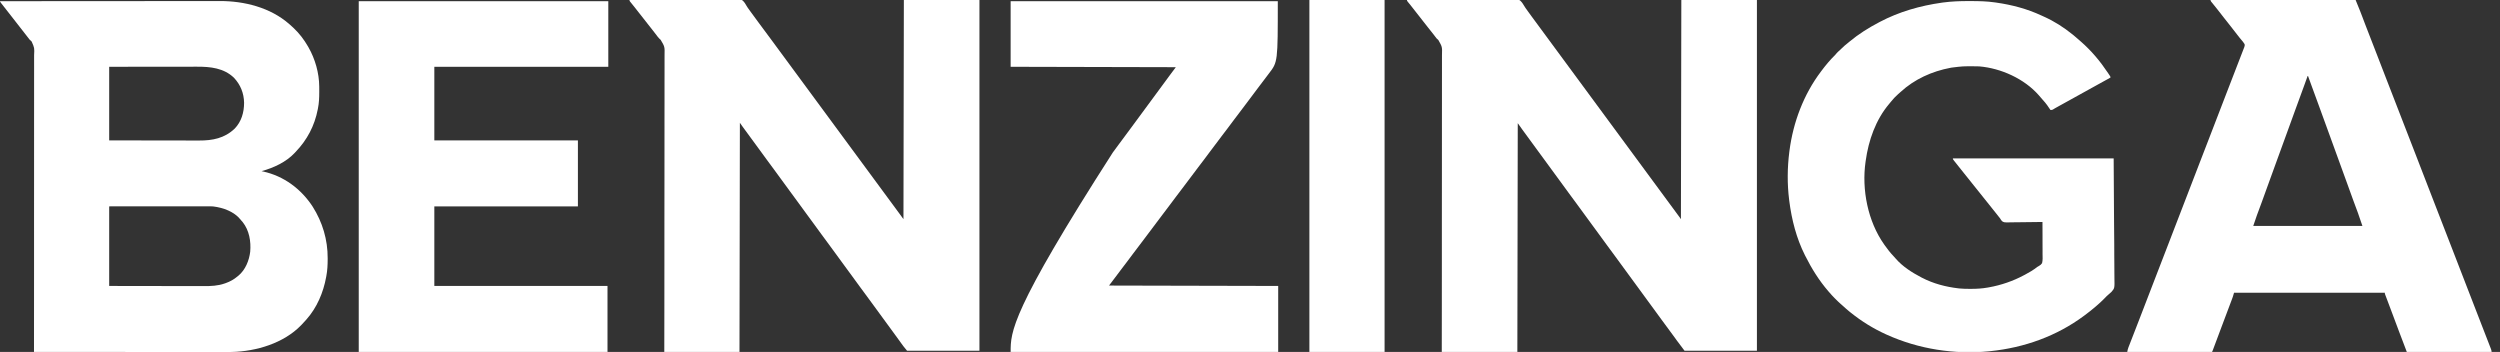 <?xml version="1.0" encoding="UTF-8"?>
<svg version="1.1" xmlns="http://www.w3.org/2000/svg" width="6251" height="880">
<rect width="100%" height="100%" fill="#333333" stroke="none"/>
<path d="M0 0 C54.056 -0.051 108.113 -0.099 162.169 -0.127 C163.371 -0.128 163.371 -0.128 164.597 -0.128 C182.014 -0.137 199.43 -0.146 216.847 -0.153 C225.39 -0.157 233.932 -0.161 242.474 -0.165 C243.324 -0.165 244.174 -0.166 245.05 -0.166 C272.556 -0.179 300.062 -0.201 327.568 -0.229 C355.855 -0.257 384.143 -0.276 412.431 -0.282 C416.435 -0.283 420.438 -0.284 424.442 -0.285 C425.23 -0.285 426.018 -0.285 426.83 -0.285 C439.467 -0.289 452.103 -0.303 464.74 -0.32 C477.473 -0.338 490.206 -0.345 502.938 -0.341 C509.826 -0.338 516.713 -0.341 523.6 -0.358 C529.924 -0.372 536.249 -0.373 542.573 -0.363 C544.843 -0.361 547.112 -0.365 549.382 -0.375 C610.791 -0.617 675.933 15.769 723 57 C723.79 57.681 724.58 58.361 725.395 59.062 C727.975 61.33 730.495 63.649 733 66 C733.787 66.736 733.787 66.736 734.59 67.487 C748.802 80.89 760.226 96.115 770 113 C770.386 113.664 770.773 114.329 771.171 115.013 C787.962 144.268 798.017 179.604 798.203 213.391 C798.21 214.249 798.217 215.108 798.224 215.993 C798.242 218.745 798.248 221.498 798.25 224.25 C798.251 225.662 798.251 225.662 798.252 227.102 C798.236 240.96 797.787 254.385 795 268 C794.751 269.31 794.751 269.31 794.496 270.646 C786.633 311.513 767.817 347.147 739 377 C738.043 378.052 738.043 378.052 737.066 379.125 C715.157 402.547 684.33 416.482 654 425 C655.272 425.268 656.545 425.536 657.855 425.812 C709.773 437.19 753.018 469.451 781.836 513.751 C806.467 552.63 819.501 596.571 819.312 642.562 C819.31 643.95 819.31 643.95 819.307 645.366 C819.26 659.45 818.671 673.139 816 687 C815.839 687.9 815.678 688.8 815.512 689.727 C808.496 728.489 792.404 766.423 766 796 C765.566 796.488 765.132 796.975 764.685 797.478 C761.507 801.034 758.271 804.529 755 808 C754.31 808.732 753.621 809.464 752.91 810.219 C709.211 855.259 640.894 875.558 579.722 877.056 C573.591 877.146 567.46 877.13 561.328 877.12 C559.265 877.121 557.202 877.122 555.139 877.123 C549.507 877.125 543.874 877.121 538.241 877.116 C532.153 877.112 526.066 877.113 519.978 877.114 C509.443 877.114 498.907 877.111 488.372 877.106 C477.329 877.1 466.285 877.096 455.242 877.095 C454.21 877.095 454.21 877.095 453.158 877.095 C449.663 877.094 446.169 877.094 442.675 877.094 C417.959 877.092 393.243 877.085 368.527 877.075 C344.524 877.066 320.521 877.059 296.517 877.055 C295.777 877.055 295.036 877.055 294.273 877.055 C286.836 877.053 279.398 877.052 271.961 877.051 C256.811 877.048 241.662 877.045 226.512 877.042 C225.816 877.042 225.119 877.042 224.402 877.042 C177.934 877.033 131.467 877.017 85 877 C85.001 876.003 85.001 876.003 85.002 874.986 C85.077 802.622 85.14 730.258 85.137 657.894 C85.137 656.813 85.137 655.732 85.137 654.619 C85.137 631.128 85.134 607.638 85.128 584.148 C85.126 572.628 85.124 561.109 85.122 549.589 C85.122 547.87 85.122 547.87 85.122 546.115 C85.116 508.957 85.142 471.798 85.186 434.64 C85.23 396.456 85.242 358.272 85.212 320.088 C85.208 314.695 85.204 309.302 85.201 303.909 C85.2 302.848 85.2 301.786 85.199 300.693 C85.188 283.605 85.212 266.517 85.249 249.43 C85.286 232.252 85.286 215.075 85.249 197.897 C85.228 187.69 85.235 177.485 85.282 167.278 C85.31 160.458 85.303 153.638 85.265 146.818 C85.245 142.933 85.241 139.05 85.281 135.165 C86.236 116.929 86.236 116.929 79.144 100.866 C77.476 99.196 75.765 97.567 74 96 C72.786 94.501 71.596 92.98 70.453 91.426 C69.386 90.054 68.318 88.683 67.25 87.312 C66.051 85.772 64.852 84.232 63.652 82.691 C63.05 81.918 62.448 81.145 61.828 80.348 C60.01 78.013 58.194 75.677 56.379 73.34 C50.666 65.987 44.943 58.643 39.183 51.327 C34.832 45.797 30.517 40.24 26.2 34.683 C22.565 30.006 18.915 25.341 15.25 20.688 C11.588 16.033 7.938 11.37 4.312 6.688 C3.878 6.13 3.443 5.572 2.995 4.997 C-0 1.116 -0 1.116 0 0 Z M273 164 C273 224.72 273 285.44 273 348 C316.234 348.087 316.234 348.087 359.469 348.146 C365.314 348.152 371.159 348.158 377.004 348.165 C377.736 348.166 378.469 348.166 379.223 348.167 C391.009 348.18 402.795 348.204 414.581 348.231 C426.699 348.26 438.818 348.276 450.936 348.282 C457.733 348.286 464.53 348.295 471.327 348.317 C477.739 348.338 484.151 348.344 490.563 348.339 C492.903 348.34 495.242 348.346 497.582 348.358 C531.484 348.517 561.473 342.771 586.688 318.688 C603.682 301.286 610.295 277.938 610.315 254.134 C609.946 230.069 601.346 208.754 584.812 191.25 C559.527 167.088 526.148 163.662 492.785 163.773 C490.379 163.774 487.973 163.773 485.566 163.772 C479.75 163.772 473.935 163.78 468.119 163.793 C461.342 163.807 454.566 163.81 447.789 163.813 C435.708 163.817 423.626 163.83 411.545 163.849 C399.82 163.868 388.094 163.882 376.369 163.89 C375.271 163.891 375.271 163.891 374.151 163.892 C367.782 163.896 361.414 163.901 355.045 163.905 C327.697 163.924 300.348 163.964 273 164 Z M273 513 C273 578.67 273 644.34 273 712 C318.569 712.087 318.569 712.087 364.139 712.146 C370.297 712.152 376.455 712.158 382.613 712.165 C383.771 712.166 383.771 712.166 384.952 712.167 C397.375 712.18 409.798 712.204 422.222 712.231 C434.992 712.26 447.762 712.276 460.533 712.282 C468.399 712.286 476.265 712.299 484.131 712.324 C490.185 712.342 496.239 712.343 502.293 712.339 C504.76 712.34 507.228 712.346 509.695 712.358 C527.506 712.437 544.918 711.787 561.875 705.75 C562.749 705.448 563.622 705.145 564.522 704.834 C575.507 700.911 585.099 695.584 594 688 C594.749 687.395 595.498 686.791 596.27 686.168 C613.668 671.615 622.937 648.471 625.625 626.375 C627.789 600.603 623.356 573.181 606.875 552.438 C605.593 550.95 604.303 549.47 603 548 C602.51 547.38 602.02 546.76 601.516 546.121 C585.536 526.057 557.967 516.235 533.33 513.213 C528.973 512.815 524.615 512.867 520.243 512.88 C519.183 512.879 518.123 512.878 517.03 512.877 C513.489 512.876 509.949 512.881 506.408 512.886 C503.865 512.887 501.322 512.887 498.779 512.886 C493.311 512.886 487.842 512.889 482.374 512.894 C474.467 512.902 466.561 512.905 458.654 512.906 C445.825 512.908 432.996 512.915 420.167 512.925 C407.708 512.934 395.249 512.941 382.79 512.945 C382.014 512.945 381.237 512.946 380.437 512.946 C374.365 512.948 368.293 512.95 362.221 512.952 C332.481 512.961 302.74 512.981 273 513 Z " fill="#FFFFFF" transform="translate(0,3)"/>
<path d="M0 0 C35.559 -0.412 71.117 -0.729 106.678 -0.919 C110.881 -0.942 115.084 -0.965 119.287 -0.989 C120.124 -0.993 120.96 -0.998 121.823 -1.003 C135.351 -1.081 148.879 -1.223 162.407 -1.389 C176.3 -1.557 190.191 -1.657 204.085 -1.694 C212.651 -1.718 221.214 -1.796 229.779 -1.942 C235.661 -2.038 241.542 -2.066 247.425 -2.043 C250.817 -2.032 254.197 -2.058 257.589 -2.146 C277.348 -2.629 277.348 -2.629 283.435 1.753 C287.68 5.923 290.813 10.622 293.725 15.786 C295.588 19.021 297.777 21.941 300 24.938 C300.8 26.066 301.597 27.196 302.391 28.328 C305.451 32.658 308.6 36.922 311.75 41.188 C312.343 41.991 312.936 42.794 313.547 43.621 C314.76 45.262 315.972 46.903 317.186 48.544 C320.128 52.526 323.064 56.513 326 60.5 C327.167 62.083 328.333 63.667 329.5 65.25 C416.125 182.812 416.125 182.812 658.5 511.75 C659.368 512.928 659.368 512.928 660.253 514.129 C661.41 515.699 662.567 517.269 663.724 518.84 C666.788 522.999 669.853 527.157 672.922 531.312 C673.563 532.181 674.203 533.049 674.863 533.943 C676.094 535.612 677.326 537.28 678.559 538.947 C679.112 539.697 679.665 540.446 680.234 541.219 C680.721 541.878 681.208 542.537 681.71 543.217 C682.844 544.785 683.927 546.39 685 548 C685.495 276.74 685.495 276.74 686 0 C748.37 0 810.74 0 875 0 C875 289.41 875 578.82 875 877 C815.27 877 755.54 877 694 877 C679.202 857.649 679.202 857.649 674.562 851.125 C673.48 849.615 672.397 848.106 671.312 846.598 C670.498 845.465 670.498 845.465 669.668 844.309 C665.086 837.965 660.417 831.685 655.766 825.391 C652.257 820.64 648.755 815.883 645.252 811.127 C642.326 807.155 639.397 803.183 636.465 799.215 C630.225 790.767 624.029 782.29 617.892 773.767 C611.663 765.128 605.33 756.565 599 748 C591.579 737.959 584.188 727.899 576.892 717.767 C570.663 709.128 564.33 700.565 558 692 C550.579 681.959 543.188 671.899 535.892 661.767 C530.243 653.931 524.507 646.16 518.766 638.391 C515.257 633.64 511.755 628.883 508.252 624.127 C505.326 620.155 502.397 616.183 499.465 612.215 C493.225 603.767 487.029 595.29 480.892 586.767 C474.663 578.128 468.33 569.565 462 561 C454.579 550.959 447.188 540.899 439.892 530.767 C434.243 522.931 428.507 515.16 422.766 507.391 C419.257 502.64 415.755 497.883 412.252 493.127 C409.326 489.155 406.397 485.183 403.465 481.215 C397.225 472.767 391.029 464.29 384.892 455.767 C378.663 447.128 372.33 438.565 366 430 C358.579 419.959 351.188 409.899 343.892 399.767 C337.663 391.128 331.33 382.565 325 374 C317.584 363.966 310.195 353.915 302.907 343.787 C298.3 337.393 293.629 331.047 288.932 324.719 C284.852 319.208 280.936 313.623 277 308 C276.67 496.76 276.34 685.52 276 880 C213.63 880 151.26 880 87 880 C87.033 856.783 87.065 833.567 87.099 809.646 C87.119 794.144 87.138 778.641 87.155 763.139 C87.156 762.154 87.158 761.169 87.159 760.154 C87.195 727 87.215 693.847 87.222 660.693 C87.222 659.611 87.223 658.529 87.223 657.414 C87.228 633.899 87.231 610.383 87.231 586.868 C87.231 575.336 87.231 563.804 87.232 552.272 C87.232 551.124 87.232 549.977 87.232 548.794 C87.235 511.601 87.276 474.408 87.338 437.215 C87.402 398.993 87.426 360.771 87.4 322.549 C87.397 317.149 87.394 311.75 87.391 306.351 C87.39 305.288 87.39 304.226 87.389 303.131 C87.381 286.029 87.414 268.927 87.463 251.824 C87.511 234.629 87.516 217.434 87.476 200.238 C87.453 190.023 87.464 179.809 87.523 169.593 C87.56 162.765 87.552 155.938 87.509 149.109 C87.486 145.221 87.482 141.335 87.531 137.447 C88.171 117.209 88.171 117.209 78.506 100.158 C77.028 98.746 75.515 97.371 74 96 C72.776 94.49 71.578 92.957 70.441 91.379 C69.72 90.424 69.72 90.424 68.984 89.45 C68.28 88.516 68.28 88.516 67.562 87.562 C62.723 81.183 57.742 74.938 52.669 68.743 C48.496 63.639 44.457 58.448 40.457 53.207 C37.856 49.801 35.213 46.43 32.562 43.062 C31.876 42.19 31.876 42.19 31.175 41.3 C30.247 40.122 29.319 38.944 28.391 37.766 C26.549 35.428 24.71 33.087 22.871 30.746 C21.961 29.586 21.05 28.427 20.138 27.268 C17.769 24.254 15.402 21.238 13.039 18.219 C12.551 17.596 12.063 16.974 11.561 16.332 C10.637 15.153 9.713 13.973 8.791 12.793 C6.64 10.05 4.455 7.36 2.18 4.719 C0 2 0 2 0 0 Z " fill="#FFFFFF" transform="translate(3518,0)"/>
<path d="M0 0 C35.576 -0.389 71.152 -0.689 106.729 -0.868 C110.934 -0.889 115.138 -0.911 119.342 -0.934 C120.179 -0.938 121.016 -0.943 121.878 -0.947 C135.414 -1.021 148.949 -1.155 162.484 -1.312 C176.382 -1.471 190.28 -1.565 204.179 -1.6 C212.75 -1.623 221.317 -1.696 229.887 -1.835 C235.771 -1.925 241.653 -1.952 247.538 -1.93 C250.932 -1.919 254.314 -1.944 257.708 -2.026 C277.491 -2.483 277.491 -2.483 283.332 1.65 C287.323 5.566 290.18 9.984 292.823 14.883 C294.604 18.086 296.755 20.934 298.938 23.875 C299.746 25.012 300.552 26.152 301.355 27.293 C306.196 34.111 311.206 40.808 316.177 47.531 C317.983 49.977 319.785 52.425 321.586 54.875 C327.026 62.274 332.48 69.661 338 77 C344.13 85.15 350.177 93.36 356.218 101.577 C359.142 105.553 362.071 109.526 365 113.5 C366.167 115.083 367.333 116.667 368.5 118.25 C369.366 119.426 369.366 119.426 370.25 120.625 C428 199 485.75 277.375 655.5 507.75 C656.078 508.535 656.656 509.319 657.252 510.128 C658.412 511.701 659.571 513.275 660.73 514.849 C663.757 518.958 666.786 523.065 669.816 527.172 C670.444 528.022 671.071 528.872 671.717 529.748 C672.909 531.364 674.102 532.98 675.295 534.596 C675.838 535.332 676.382 536.069 676.941 536.828 C677.648 537.786 677.648 537.786 678.369 538.763 C680.602 541.826 682.797 544.916 685 548 C685.495 276.74 685.495 276.74 686 0 C748.37 0 810.74 0 875 0 C875 289.41 875 578.82 875 877 C815.27 877 755.54 877 694 877 C683.946 864.712 683.946 864.712 680.312 859.5 C676.345 853.86 672.289 848.293 668.188 842.75 C663.587 836.527 659.021 830.281 654.5 824 C647.74 814.612 640.876 805.303 634 796 C626.579 785.959 619.188 775.899 611.892 765.767 C606.243 757.931 600.507 750.16 594.766 742.391 C591.257 737.64 587.755 732.883 584.252 728.127 C581.326 724.155 578.397 720.183 575.465 716.215 C569.225 707.767 563.029 699.29 556.892 690.767 C550.663 682.128 544.33 673.565 538 665 C530.579 654.959 523.188 644.899 515.892 634.767 C510.243 626.931 504.507 619.16 498.766 611.391 C495.257 606.64 491.755 601.883 488.252 597.127 C485.326 593.155 482.397 589.183 479.465 585.215 C473.225 576.767 467.029 568.29 460.892 559.767 C454.663 551.128 448.33 542.565 442 534 C434.579 523.959 427.188 513.899 419.892 503.767 C413.663 495.128 407.33 486.565 401 478 C393.579 467.959 386.188 457.899 378.892 447.767 C373.243 439.931 367.507 432.16 361.766 424.391 C358.257 419.64 354.755 414.883 351.252 410.127 C348.326 406.155 345.397 402.183 342.465 398.215 C336.225 389.767 330.029 381.29 323.892 372.767 C317.663 364.128 311.33 355.565 305 347 C297.877 337.362 290.769 327.714 283.75 318 C283.201 317.24 282.652 316.48 282.086 315.697 C280.013 312.822 277.966 309.95 276 307 C275.67 496.09 275.34 685.18 275 880 C212.96 880 150.92 880 87 880 C87.057 845.183 87.057 845.183 87.115 809.662 C87.138 794.163 87.161 778.663 87.181 763.164 C87.182 762.18 87.184 761.195 87.185 760.18 C87.228 727.032 87.253 693.884 87.264 660.735 C87.265 659.653 87.265 658.571 87.266 657.457 C87.274 633.944 87.279 610.432 87.282 586.919 C87.283 575.388 87.285 563.857 87.287 552.327 C87.287 551.179 87.287 550.032 87.287 548.85 C87.294 511.663 87.344 474.477 87.415 437.291 C87.487 399.075 87.518 360.859 87.494 322.643 C87.491 317.244 87.488 311.845 87.486 306.446 C87.485 305.383 87.485 304.321 87.484 303.226 C87.477 286.128 87.515 269.03 87.57 251.931 C87.624 234.738 87.631 217.545 87.589 200.351 C87.566 190.138 87.579 179.927 87.644 169.714 C87.684 162.886 87.677 156.059 87.631 149.231 C87.606 145.343 87.602 141.459 87.655 137.571 C88.169 116.947 88.169 116.947 77.993 99.683 C76.879 98.618 75.75 97.567 74.606 96.533 C72.014 94.059 70.002 91.256 67.875 88.375 C64.469 83.912 61.035 79.474 57.562 75.062 C56.876 74.19 56.876 74.19 56.175 73.3 C55.247 72.122 54.319 70.944 53.391 69.766 C51.091 66.846 48.796 63.923 46.5 61 C45.583 59.833 44.667 58.667 43.75 57.5 C27.25 36.5 27.25 36.5 25.874 34.749 C24.96 33.586 24.046 32.422 23.132 31.259 C20.801 28.293 18.472 25.327 16.145 22.359 C15.439 21.461 15.439 21.461 14.72 20.544 C13.792 19.361 12.865 18.178 11.938 16.995 C8.473 12.578 4.939 8.219 1.363 3.891 C0 2 0 2 0 0 Z " fill="#FFFFFF" transform="translate(1574,0)"/>
<path d="M0 0 C119.79 0 239.58 0 363 0 C375.5 30.681 375.5 30.681 380.75 44.635 C382.441 49.126 384.144 53.612 385.848 58.098 C386.369 59.47 386.369 59.47 386.9 60.871 C390.418 70.124 394.014 79.345 397.625 88.562 C404.07 105.023 410.453 121.506 416.812 138 C423.756 156.006 430.708 174.008 437.688 192 C438.074 192.996 438.46 193.991 438.858 195.017 C440.796 200.013 442.735 205.008 444.673 210.004 C448.221 219.145 451.765 228.287 455.309 237.429 C457.29 242.536 459.27 247.643 461.25 252.75 C462.042 254.792 462.833 256.833 463.625 258.875 C464.017 259.886 464.409 260.896 464.812 261.938 C487.375 320.125 487.375 320.125 488.563 323.188 C489.354 325.229 490.146 327.27 490.937 329.311 C492.919 334.422 494.9 339.532 496.882 344.643 C500.415 353.756 503.949 362.87 507.486 371.982 C516.815 396.023 526.121 420.074 535.402 444.134 C544.133 466.768 552.897 489.388 561.673 512.004 C565.221 521.145 568.765 530.287 572.309 539.429 C574.29 544.536 576.27 549.643 578.25 554.75 C579.042 556.792 579.833 558.833 580.625 560.875 C581.017 561.886 581.409 562.896 581.812 563.938 C585.375 573.125 585.375 573.125 586.563 576.188 C587.354 578.229 588.146 580.27 588.937 582.311 C590.919 587.422 592.9 592.532 594.882 597.643 C598.415 606.756 601.949 615.87 605.486 624.982 C614.815 649.023 624.121 673.074 633.402 697.134 C642.133 719.768 650.897 742.388 659.673 765.004 C662.029 771.075 664.384 777.147 666.738 783.219 C667.132 784.233 667.525 785.248 667.93 786.293 C669.511 790.37 671.092 794.447 672.672 798.523 C676.771 809.096 680.871 819.668 684.973 830.239 C686.726 834.758 688.48 839.278 690.233 843.797 C691.069 845.952 691.905 848.106 692.741 850.261 C693.901 853.248 695.06 856.235 696.219 859.223 C696.558 860.097 696.898 860.972 697.248 861.874 C697.876 863.492 698.501 865.111 699.125 866.731 C699.71 868.249 700.302 869.765 700.901 871.278 C702.087 874.325 703 876.699 703 880 C633.04 880 563.08 880 491 880 C476.059 840.922 476.059 840.922 471.352 828.336 C470.805 826.878 470.259 825.419 469.712 823.961 C468.302 820.198 466.893 816.435 465.484 812.671 C463.132 806.386 460.778 800.102 458.425 793.818 C457.559 791.506 456.693 789.193 455.827 786.881 C452.535 778.089 449.233 769.3 445.918 760.516 C445.2 758.612 444.483 756.707 443.765 754.803 C442.801 752.244 441.836 749.686 440.867 747.129 C440.019 744.892 439.175 742.653 438.332 740.414 C437.875 739.207 437.419 738 436.948 736.756 C436 734 436 734 436 732 C311.59 732 187.18 732 59 732 C58.01 735.3 57.02 738.6 56 742 C55.213 744.252 54.403 746.496 53.562 748.729 C53.336 749.331 53.11 749.933 52.878 750.554 C52.137 752.529 51.391 754.503 50.645 756.477 C50.108 757.903 49.572 759.329 49.037 760.756 C47.597 764.586 46.154 768.415 44.71 772.243 C43.203 776.242 41.7 780.241 40.196 784.241 C38.337 789.184 36.478 794.127 34.617 799.07 C30.371 810.35 26.136 821.634 21.91 832.922 C21.348 834.423 20.786 835.924 20.224 837.426 C18.079 843.151 15.935 848.877 13.793 854.604 C12.329 858.515 10.864 862.425 9.398 866.336 C8.964 867.497 8.53 868.658 8.083 869.854 C7.689 870.906 7.294 871.957 6.888 873.041 C6.545 873.956 6.203 874.871 5.85 875.814 C5 878 5 878 4 880 C-65.96 880 -135.92 880 -208 880 C-207.296 875.777 -206.711 872.828 -205.216 868.991 C-204.846 868.032 -204.476 867.073 -204.094 866.085 C-203.485 864.533 -203.485 864.533 -202.863 862.949 C-202.436 861.848 -202.01 860.747 -201.57 859.613 C-200.401 856.6 -199.227 853.589 -198.05 850.579 C-196.804 847.383 -195.563 844.185 -194.323 840.988 C-192.512 836.322 -190.7 831.657 -188.885 826.992 C-184.314 815.245 -179.775 803.486 -175.24 791.725 C-173.865 788.162 -172.49 784.599 -171.115 781.036 C-165.064 765.362 -159.028 749.682 -153 734 C-146.055 715.932 -139.096 697.87 -132.125 679.812 C-131.668 678.63 -131.212 677.447 -130.741 676.228 C-127.029 666.614 -123.317 657 -119.604 647.386 C-116.361 638.986 -113.118 630.587 -109.875 622.188 C-109.418 621.004 -108.961 619.821 -108.491 618.602 C-101.57 600.673 -94.665 582.738 -87.77 564.8 C-80.731 546.489 -73.671 528.186 -66.604 509.886 C-60.057 492.929 -53.522 475.967 -47 459 C-40.055 440.932 -33.096 422.87 -26.125 404.812 C-25.668 403.63 -25.212 402.447 -24.741 401.228 C-21.029 391.614 -17.317 382 -13.604 372.386 C-10.361 363.986 -7.118 355.587 -3.875 347.188 C-3.418 346.004 -2.961 344.821 -2.491 343.602 C4.019 326.739 10.515 309.872 17 293 C23.945 274.932 30.904 256.87 37.875 238.812 C38.794 236.43 39.714 234.048 40.633 231.666 C45.334 219.486 50.041 207.308 54.754 195.133 C58.91 184.397 63.053 173.656 67.183 162.91 C69.652 156.489 72.136 150.075 74.635 143.666 C76.098 139.902 77.548 136.132 78.994 132.361 C79.657 130.64 80.326 128.922 81.001 127.206 C81.912 124.888 82.802 122.563 83.688 120.234 C83.956 119.566 84.224 118.898 84.501 118.21 C85.612 115.225 86.099 113.394 85.312 110.269 C84.095 108.164 82.872 106.33 81.312 104.469 C80.784 103.83 80.255 103.191 79.71 102.533 C79.146 101.862 78.582 101.191 78 100.5 C76.814 99.066 75.629 97.631 74.445 96.195 C73.859 95.485 73.273 94.775 72.669 94.044 C70.345 91.198 68.101 88.298 65.875 85.375 C61.104 79.124 56.254 72.938 51.387 66.762 C50.016 65.02 48.648 63.276 47.281 61.531 C43.088 56.18 38.881 50.842 34.619 45.545 C29.29 38.92 24.087 32.214 18.953 25.438 C14.461 19.536 9.803 13.781 5.049 8.088 C4.533 7.464 4.016 6.839 3.484 6.195 C3.028 5.649 2.571 5.103 2.101 4.54 C1 3 1 3 0 0 Z M243 190 C242.784 190.6 242.567 191.2 242.344 191.818 C239.503 199.692 236.659 207.565 233.812 215.438 C233.46 216.412 233.46 216.412 233.101 217.406 C226.014 237.005 218.855 256.577 211.625 276.125 C203.886 297.053 196.293 318.029 188.771 339.035 C181.361 359.729 173.838 380.377 166.208 400.991 C158.945 420.624 151.833 440.307 144.778 460.016 C139.274 475.394 133.745 490.762 128.09 506.086 C127.73 507.062 127.73 507.062 127.362 508.058 C124.857 514.844 122.345 521.626 119.824 528.406 C119.409 529.525 118.995 530.644 118.567 531.797 C117.812 533.834 117.055 535.869 116.294 537.904 C112.971 546.876 110.032 555.904 107 565 C197.09 565 287.18 565 380 565 C374.465 548.286 374.465 548.286 368.531 531.73 C367.717 529.535 366.902 527.339 366.088 525.143 C365.667 524.013 365.247 522.883 364.814 521.719 C362.491 515.476 360.182 509.229 357.875 502.98 C357.635 502.33 357.394 501.679 357.147 501.008 C351.747 486.377 346.477 471.7 341.222 457.017 C333.749 436.14 326.197 415.296 318.5 394.5 C311.051 374.374 303.735 354.204 296.5 334 C288.367 311.29 280.114 288.63 271.749 266.004 C265.341 248.668 258.997 231.31 252.688 213.938 C252.023 212.107 252.023 212.107 251.344 210.24 C248.895 203.494 246.446 196.747 244 190 C243.67 190 243.34 190 243 190 Z " fill="#FFFFFF" transform="translate(5527,0)"/>
<path d="M0 0 C2.05 0.006 4.099 0.008 6.149 0.011 C26.058 0.048 45.717 0.439 65.453 3.318 C66.675 3.49 67.898 3.661 69.157 3.838 C108.105 9.433 146.349 19.502 182.063 36.204 C184.327 37.259 186.603 38.281 188.887 39.295 C214.096 50.611 238.021 65.916 259.453 83.318 C260.399 84.073 261.345 84.829 262.32 85.607 C267.654 89.907 272.815 94.36 277.871 98.982 C279.3 100.275 280.736 101.561 282.197 102.817 C287.715 107.562 292.884 112.599 298.016 117.756 C298.827 118.563 299.638 119.371 300.475 120.203 C305.342 125.079 309.981 130.079 314.453 135.318 C315.299 136.282 316.144 137.246 317.016 138.24 C328.396 151.444 338.688 165.468 348.391 179.943 C349 180.85 349.61 181.757 350.237 182.691 C350.792 183.53 351.347 184.368 351.918 185.232 C352.654 186.345 352.654 186.345 353.406 187.481 C354.453 189.318 354.453 189.318 354.453 191.318 C349.129 194.256 349.129 194.256 347.418 195.199 C344.214 196.967 341.009 198.735 337.805 200.503 C331.211 204.142 324.616 207.78 318.019 211.416 C305.206 218.479 292.403 225.562 279.617 232.674 C271.405 237.239 263.181 241.783 254.953 246.318 C245.709 251.414 236.468 256.518 227.238 261.64 C225.498 262.606 223.758 263.57 222.018 264.535 C220.439 265.412 220.439 265.412 218.828 266.306 C217.908 266.817 216.987 267.328 216.039 267.854 C214.282 268.849 212.558 269.903 210.867 271.006 C208.453 272.318 208.453 272.318 204.453 272.318 C202.629 270.08 202.629 270.08 200.766 267.006 C194.916 257.787 187.911 249.694 180.555 241.642 C178.719 239.612 176.959 237.541 175.203 235.443 C138.946 194.137 80.681 167.885 26.453 163.318 C23.244 163.171 20.04 163.132 16.828 163.115 C15.932 163.108 15.035 163.101 14.112 163.094 C-14.344 162.904 -14.344 162.904 -42.547 166.318 C-43.605 166.511 -44.663 166.705 -45.753 166.904 C-91.82 175.619 -135.612 195.315 -170.273 227.228 C-172.393 229.177 -174.552 231.066 -176.734 232.943 C-183.232 238.635 -188.829 244.714 -194.238 251.455 C-195.701 253.269 -197.186 255.066 -198.699 256.838 C-232.483 296.608 -250.504 348.274 -257.547 399.318 C-257.664 400.109 -257.781 400.901 -257.902 401.716 C-267.884 471.146 -252.253 550.819 -211.547 608.318 C-211.036 609.047 -210.524 609.776 -209.997 610.527 C-203.25 620.083 -196.264 629.158 -188.152 637.595 C-185.983 639.862 -183.938 642.167 -181.922 644.568 C-165.22 663.747 -141.913 678.633 -119.547 690.318 C-118.802 690.712 -118.058 691.106 -117.291 691.512 C-88.81 706.398 -57.362 714.655 -25.547 718.318 C-24.35 718.462 -24.35 718.462 -23.129 718.608 C-14.226 719.556 -5.304 719.562 3.641 719.568 C4.482 719.569 5.324 719.569 6.191 719.57 C20.143 719.552 33.695 718.786 47.453 716.318 C48.892 716.069 48.892 716.069 50.359 715.814 C81.011 710.369 111.019 700.054 138.453 685.318 C139.159 684.947 139.866 684.577 140.594 684.195 C151.31 678.565 161.699 672.447 171.22 664.928 C173.453 663.318 173.453 663.318 175.995 662.089 C179.381 660.157 181.211 658.541 183.453 655.318 C185.419 647.817 184.755 639.689 184.648 632.006 C184.652 629.708 184.66 627.41 184.673 625.112 C184.694 619.081 184.655 613.052 184.603 607.022 C184.561 600.861 184.576 594.701 184.586 588.541 C184.597 576.466 184.545 564.392 184.453 552.318 C183.243 552.338 182.033 552.358 180.786 552.379 C169.369 552.561 157.953 552.696 146.535 552.784 C140.665 552.831 134.796 552.895 128.927 552.997 C123.26 553.095 117.594 553.149 111.926 553.172 C109.766 553.189 107.607 553.221 105.448 553.27 C88.523 553.636 88.523 553.636 83.399 550.373 C81.355 548.108 79.908 545.988 78.453 543.318 C77.564 542.175 76.658 541.044 75.723 539.939 C74.901 538.88 74.082 537.819 73.266 536.756 C69.226 531.555 65.119 526.418 60.953 521.318 C56.445 515.795 52.005 510.226 47.617 504.607 C44.115 500.134 40.545 495.719 36.953 491.318 C32.445 485.795 28.005 480.226 23.617 474.607 C20.115 470.134 16.545 465.719 12.953 461.318 C8.445 455.795 4.005 450.226 -0.383 444.607 C-3.885 440.134 -7.455 435.719 -11.047 431.318 C-16.041 425.196 -20.964 419.024 -25.824 412.795 C-27.758 410.317 -29.711 407.857 -31.676 405.404 C-32.443 404.441 -32.443 404.441 -33.226 403.459 C-34.212 402.223 -35.202 400.989 -36.196 399.759 C-39.547 395.543 -39.547 395.543 -39.547 393.318 C93.113 393.318 225.773 393.318 362.453 393.318 C362.783 446.757 363.113 500.197 363.453 555.256 C363.599 572.12 363.744 588.985 363.894 606.361 C363.967 626.977 363.967 626.977 363.98 636.633 C363.995 643.368 364.054 650.101 364.142 656.836 C364.245 664.613 364.29 672.388 364.268 680.166 C364.259 684.142 364.273 688.112 364.361 692.087 C364.903 718.007 364.903 718.007 356.846 727.297 C354.141 729.998 351.337 732.467 348.328 734.822 C345.797 736.842 343.661 739.085 341.453 741.451 C340.122 742.784 338.789 744.115 337.453 745.443 C336.781 746.119 336.11 746.794 335.418 747.49 C330.928 751.971 326.264 756.186 321.453 760.318 C320.37 761.268 319.288 762.218 318.207 763.17 C309.264 770.971 299.973 778.236 290.453 785.318 C289.726 785.861 288.998 786.404 288.249 786.964 C219.925 837.776 138.825 866.633 54.453 875.318 C53.321 875.435 52.189 875.552 51.022 875.673 C-35.62 884.142 -125.208 870.158 -204.547 834.318 C-205.53 833.875 -206.512 833.432 -207.524 832.975 C-238.694 818.785 -267.831 800.743 -294.547 779.318 C-295.565 778.511 -296.584 777.704 -297.633 776.873 C-303.191 772.404 -308.508 767.712 -313.746 762.873 C-315.919 760.891 -318.116 758.96 -320.344 757.041 C-324.784 753.167 -328.956 749.057 -333.109 744.881 C-333.826 744.168 -334.542 743.456 -335.279 742.722 C-339.908 738.085 -344.286 733.294 -348.547 728.318 C-349.393 727.354 -350.238 726.39 -351.109 725.396 C-374.207 698.598 -392.695 668.869 -408.547 637.318 C-409.111 636.204 -409.111 636.204 -409.687 635.067 C-430.734 593.19 -442.653 546.654 -448.547 500.318 C-448.711 499.058 -448.874 497.799 -449.043 496.501 C-453.902 457.312 -453.58 416.471 -448.547 377.318 C-448.402 376.173 -448.258 375.028 -448.109 373.849 C-438.851 302.915 -412.769 233.571 -369.547 176.318 C-369.099 175.718 -368.65 175.118 -368.189 174.5 C-357.758 160.551 -346.473 147.024 -334.023 134.83 C-332.394 133.219 -332.394 133.219 -330.609 130.818 C-328.214 127.915 -325.534 125.634 -322.676 123.197 C-320.593 121.359 -318.666 119.438 -316.734 117.443 C-312.486 113.146 -307.886 109.393 -303.168 105.627 C-301.425 104.22 -299.706 102.787 -297.988 101.349 C-275.382 82.521 -250.558 66.97 -224.547 53.318 C-223.613 52.823 -222.679 52.328 -221.716 51.818 C-173.82 26.567 -121.129 11.661 -67.672 4.068 C-66.618 3.917 -65.564 3.766 -64.478 3.61 C-43.04 0.744 -21.612 -0.061 0 0 Z " fill="#FFFFFF" transform="translate(4922.547,2.682)"/>
<path d="M0 0 C205.92 0 411.84 0 624 0 C624 54.12 624 108.24 624 164 C480.45 164 336.9 164 189 164 C189 224.72 189 285.44 189 348 C307.47 348 425.94 348 548 348 C548 402.45 548 456.9 548 513 C429.53 513 311.06 513 189 513 C189 578.67 189 644.34 189 712 C331.89 712 474.78 712 622 712 C622 766.45 622 820.9 622 877 C416.74 877 211.48 877 0 877 C0 587.59 0 298.18 0 0 Z " fill="#FFFFFF" transform="translate(897,3)"/>
<path d="M0 0 C220.44 0 440.88 0 668 0 C668 151.877 668 151.877 645.875 180.688 C641.222 186.771 636.584 192.864 632 199 C627.416 205.136 622.777 211.228 618.125 217.312 C613.019 223.995 607.971 230.716 603 237.5 C597.432 245.1 591.754 252.61 586.031 260.094 C581.488 266.038 576.981 272.008 572.5 278 C567.352 284.885 562.16 291.734 556.938 298.562 C551.846 305.221 546.825 311.923 541.875 318.688 C536.788 325.638 531.56 332.46 526.245 339.238 C521.506 345.3 516.933 351.473 512.391 357.684 C507.338 364.577 502.162 371.371 496.966 378.157 C492.536 383.953 488.182 389.799 483.875 395.688 C478.788 402.638 473.56 409.46 468.245 416.238 C463.508 422.298 458.937 428.469 454.395 434.677 C449.289 441.642 444.066 448.514 438.821 455.374 C434.854 460.563 430.909 465.767 427 471 C422.416 477.136 417.777 483.228 413.125 489.312 C408.019 495.995 402.971 502.716 398 509.5 C389.809 520.675 381.381 531.665 372.959 542.666 C365.312 552.66 357.724 562.688 350.286 572.839 C345.282 579.653 340.167 586.378 335.031 593.094 C330.488 599.038 325.981 605.008 321.5 611 C316.352 617.885 311.16 624.734 305.938 631.562 C300.846 638.221 295.825 644.923 290.875 651.688 C285.793 658.632 280.57 665.449 275.258 672.22 C270.43 678.396 265.759 684.68 261.145 691.018 C256.211 697.778 251.11 704.357 246 711 C455.385 711.495 455.385 711.495 669 712 C669 766.45 669 820.9 669 877 C448.23 877 227.46 877 0 877 C0 826.84 0 776.68 255.5 378.25 C256.078 377.466 256.655 376.682 257.25 375.874 C258.415 374.293 259.58 372.712 260.746 371.132 C263.689 367.137 266.631 363.142 269.57 359.145 C275.498 351.085 281.452 343.047 287.466 335.051 C293.103 327.548 298.659 319.985 304.218 312.423 C307.142 308.447 310.071 304.474 313 300.5 C314.167 298.917 315.333 297.333 316.5 295.75 C337.5 267.25 358.5 238.75 379.5 210.25 C380.078 209.466 380.656 208.681 381.251 207.873 C382.414 206.296 383.576 204.718 384.739 203.14 C387.72 199.096 390.699 195.051 393.676 191.004 C394.589 189.763 394.589 189.763 395.521 188.496 C396.663 186.946 397.803 185.395 398.943 183.844 C403.59 177.532 408.297 171.271 413 165 C276.71 164.67 140.42 164.34 0 164 C0 109.88 0 55.76 0 0 Z " fill="#FFFFFF" transform="translate(2527,3)"/>
<path d="M0 0 C62.04 0 124.08 0 188 0 C188 290.4 188 580.8 188 880 C125.96 880 63.92 880 0 880 C0 589.6 0 299.2 0 0 Z " fill="#FFFFFF" transform="translate(3274,0)"/>
</svg>
